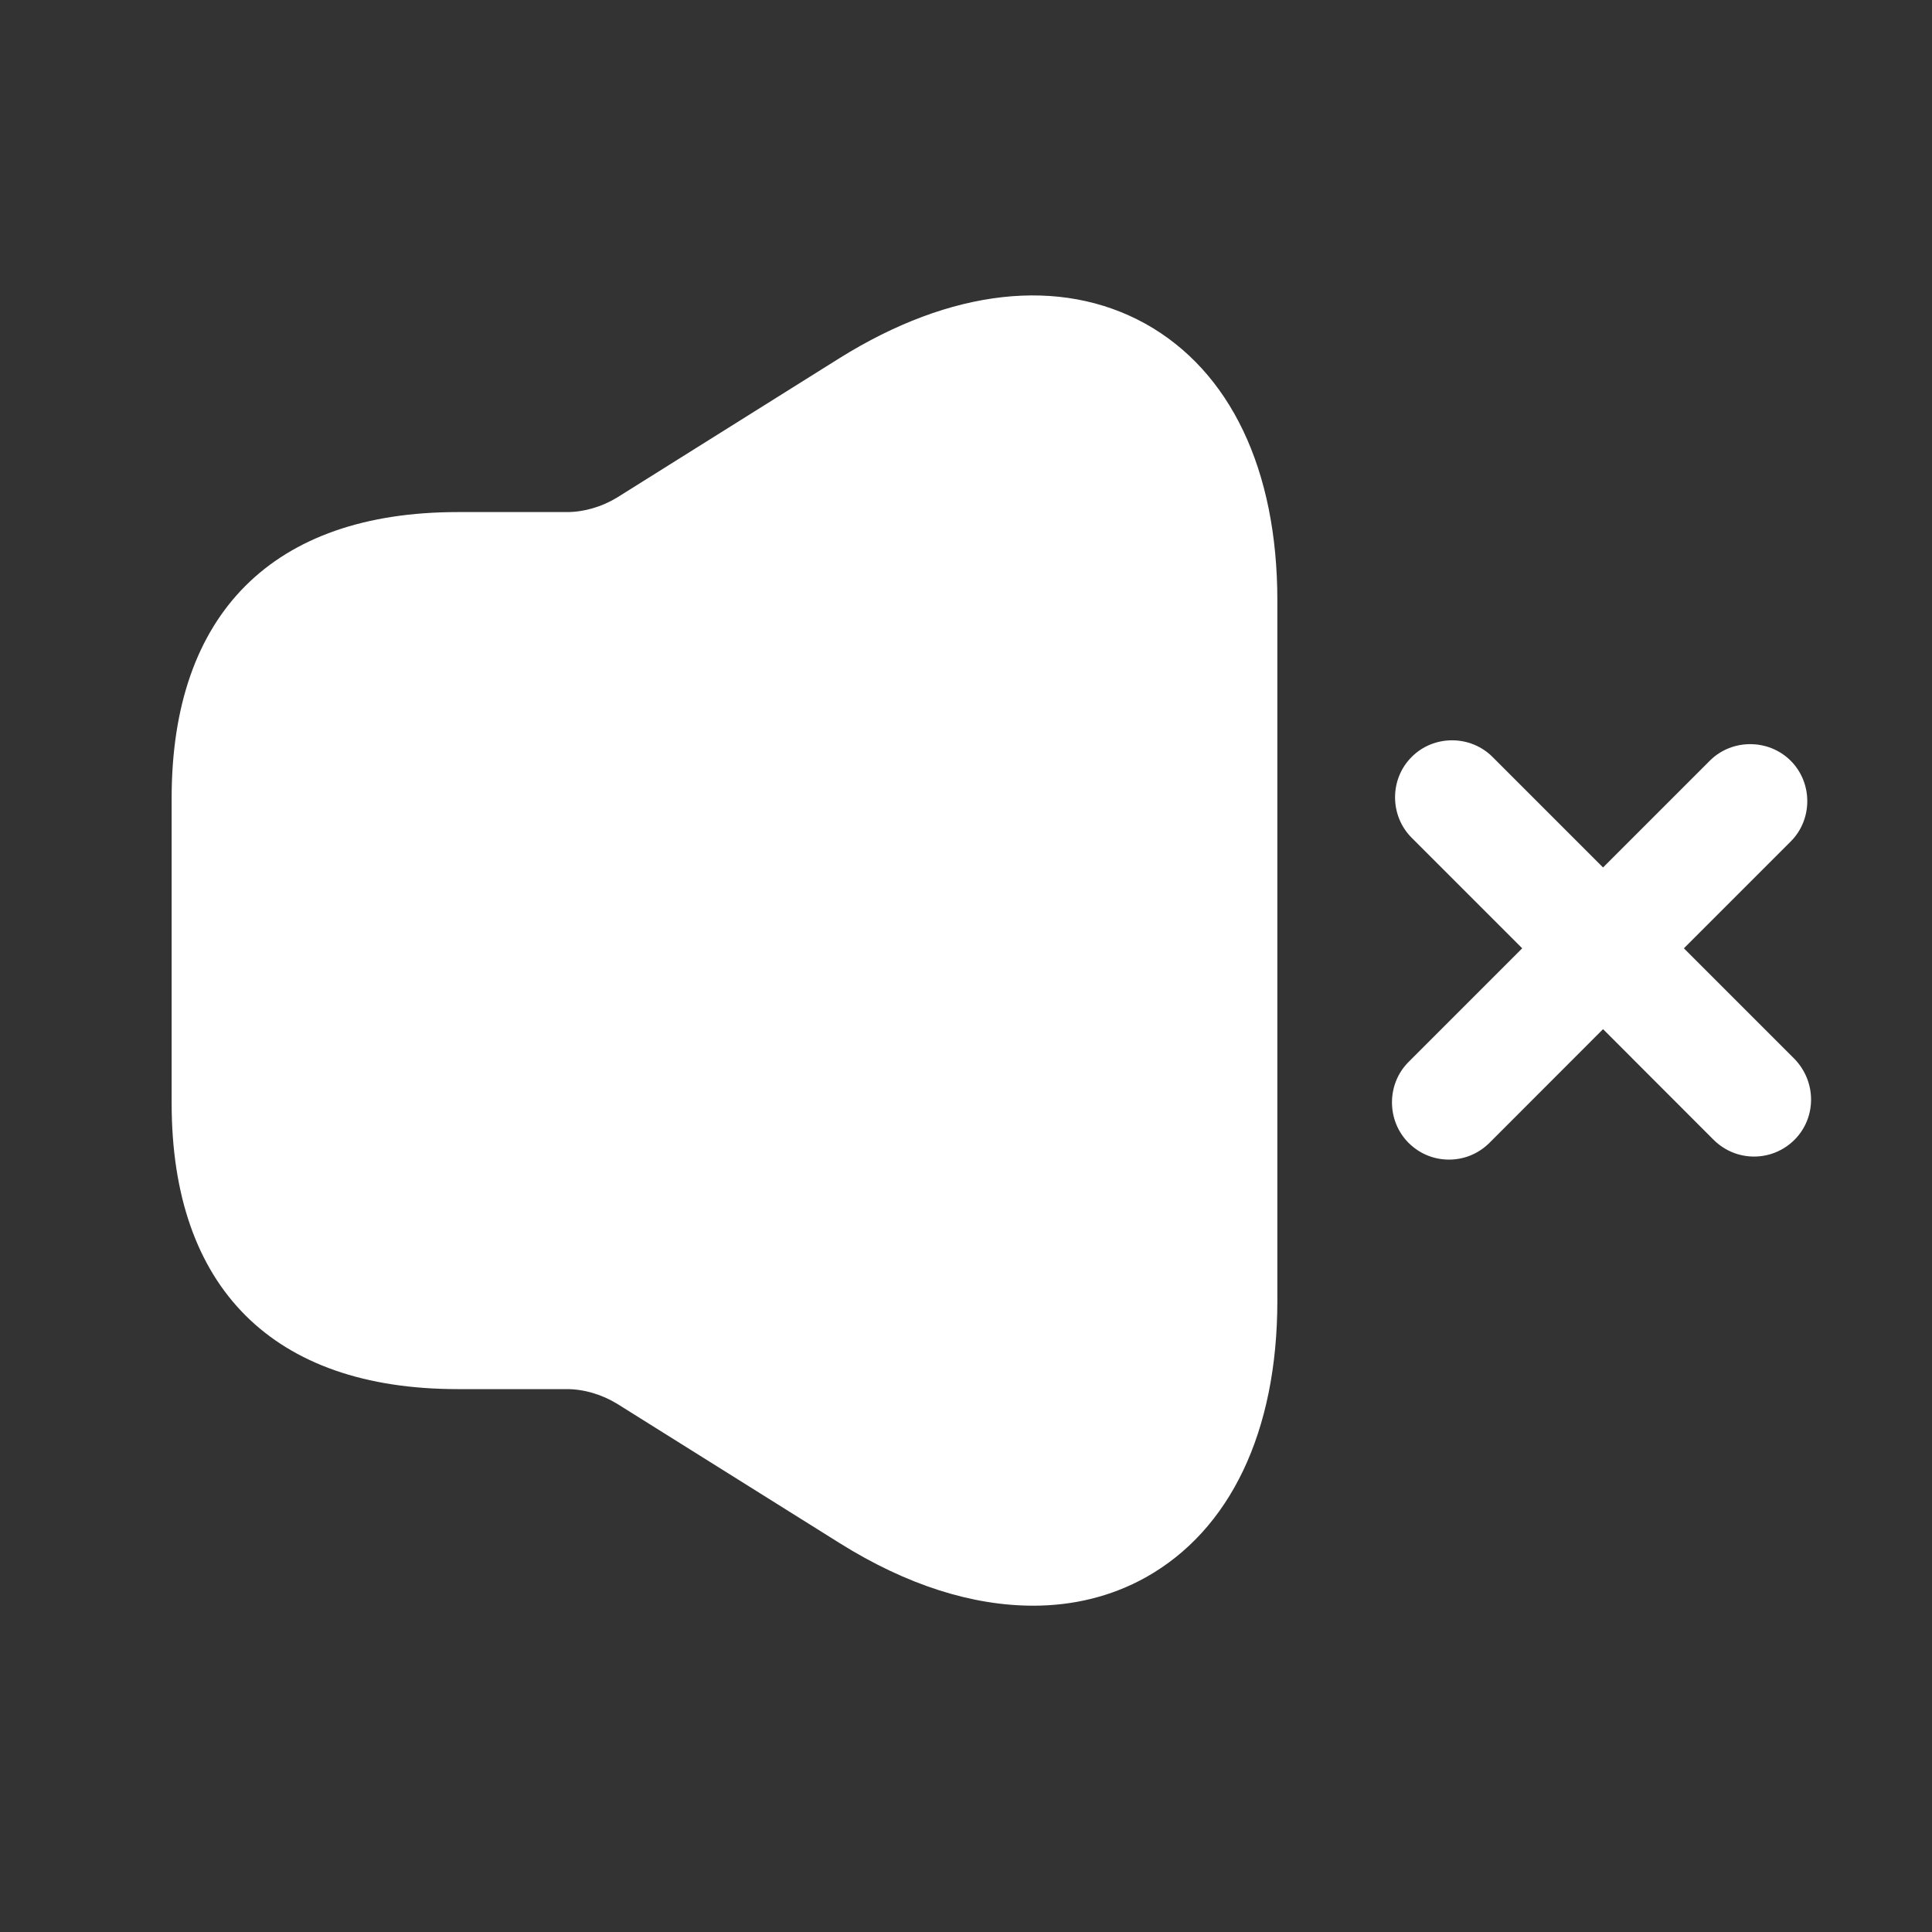<svg width="19" height="19" viewBox="0 0 19 19" fill="none" xmlns="http://www.w3.org/2000/svg">
<rect x="0" y="0" width="19" height="19" fill="#333333" stroke="none"/>
<path d="M17.648 10.414L16.56 9.326L17.61 8.276C17.828 8.059 17.828 7.699 17.61 7.481C17.392 7.264 17.032 7.264 16.815 7.481L15.765 8.531L14.678 7.444C14.46 7.226 14.1 7.226 13.883 7.444C13.665 7.661 13.665 8.021 13.883 8.239L14.97 9.326L13.852 10.444C13.635 10.661 13.635 11.021 13.852 11.239C13.965 11.351 14.107 11.404 14.25 11.404C14.393 11.404 14.535 11.351 14.648 11.239L15.765 10.121L16.852 11.209C16.965 11.321 17.108 11.374 17.25 11.374C17.392 11.374 17.535 11.321 17.648 11.209C17.865 10.991 17.865 10.639 17.648 10.414Z" fill="white"/>
<path d="M11.265 3.184C10.425 2.719 9.352 2.839 8.258 3.521L6.067 4.894C5.918 4.984 5.745 5.036 5.572 5.036H4.875H4.5C2.685 5.036 1.688 6.034 1.688 7.849V10.849C1.688 12.664 2.685 13.661 4.5 13.661H4.875H5.572C5.745 13.661 5.918 13.714 6.067 13.804L8.258 15.176C8.918 15.589 9.562 15.791 10.162 15.791C10.553 15.791 10.928 15.701 11.265 15.514C12.098 15.049 12.562 14.081 12.562 12.791V5.906C12.562 4.616 12.098 3.649 11.265 3.184Z" fill="white"/>
</svg>
